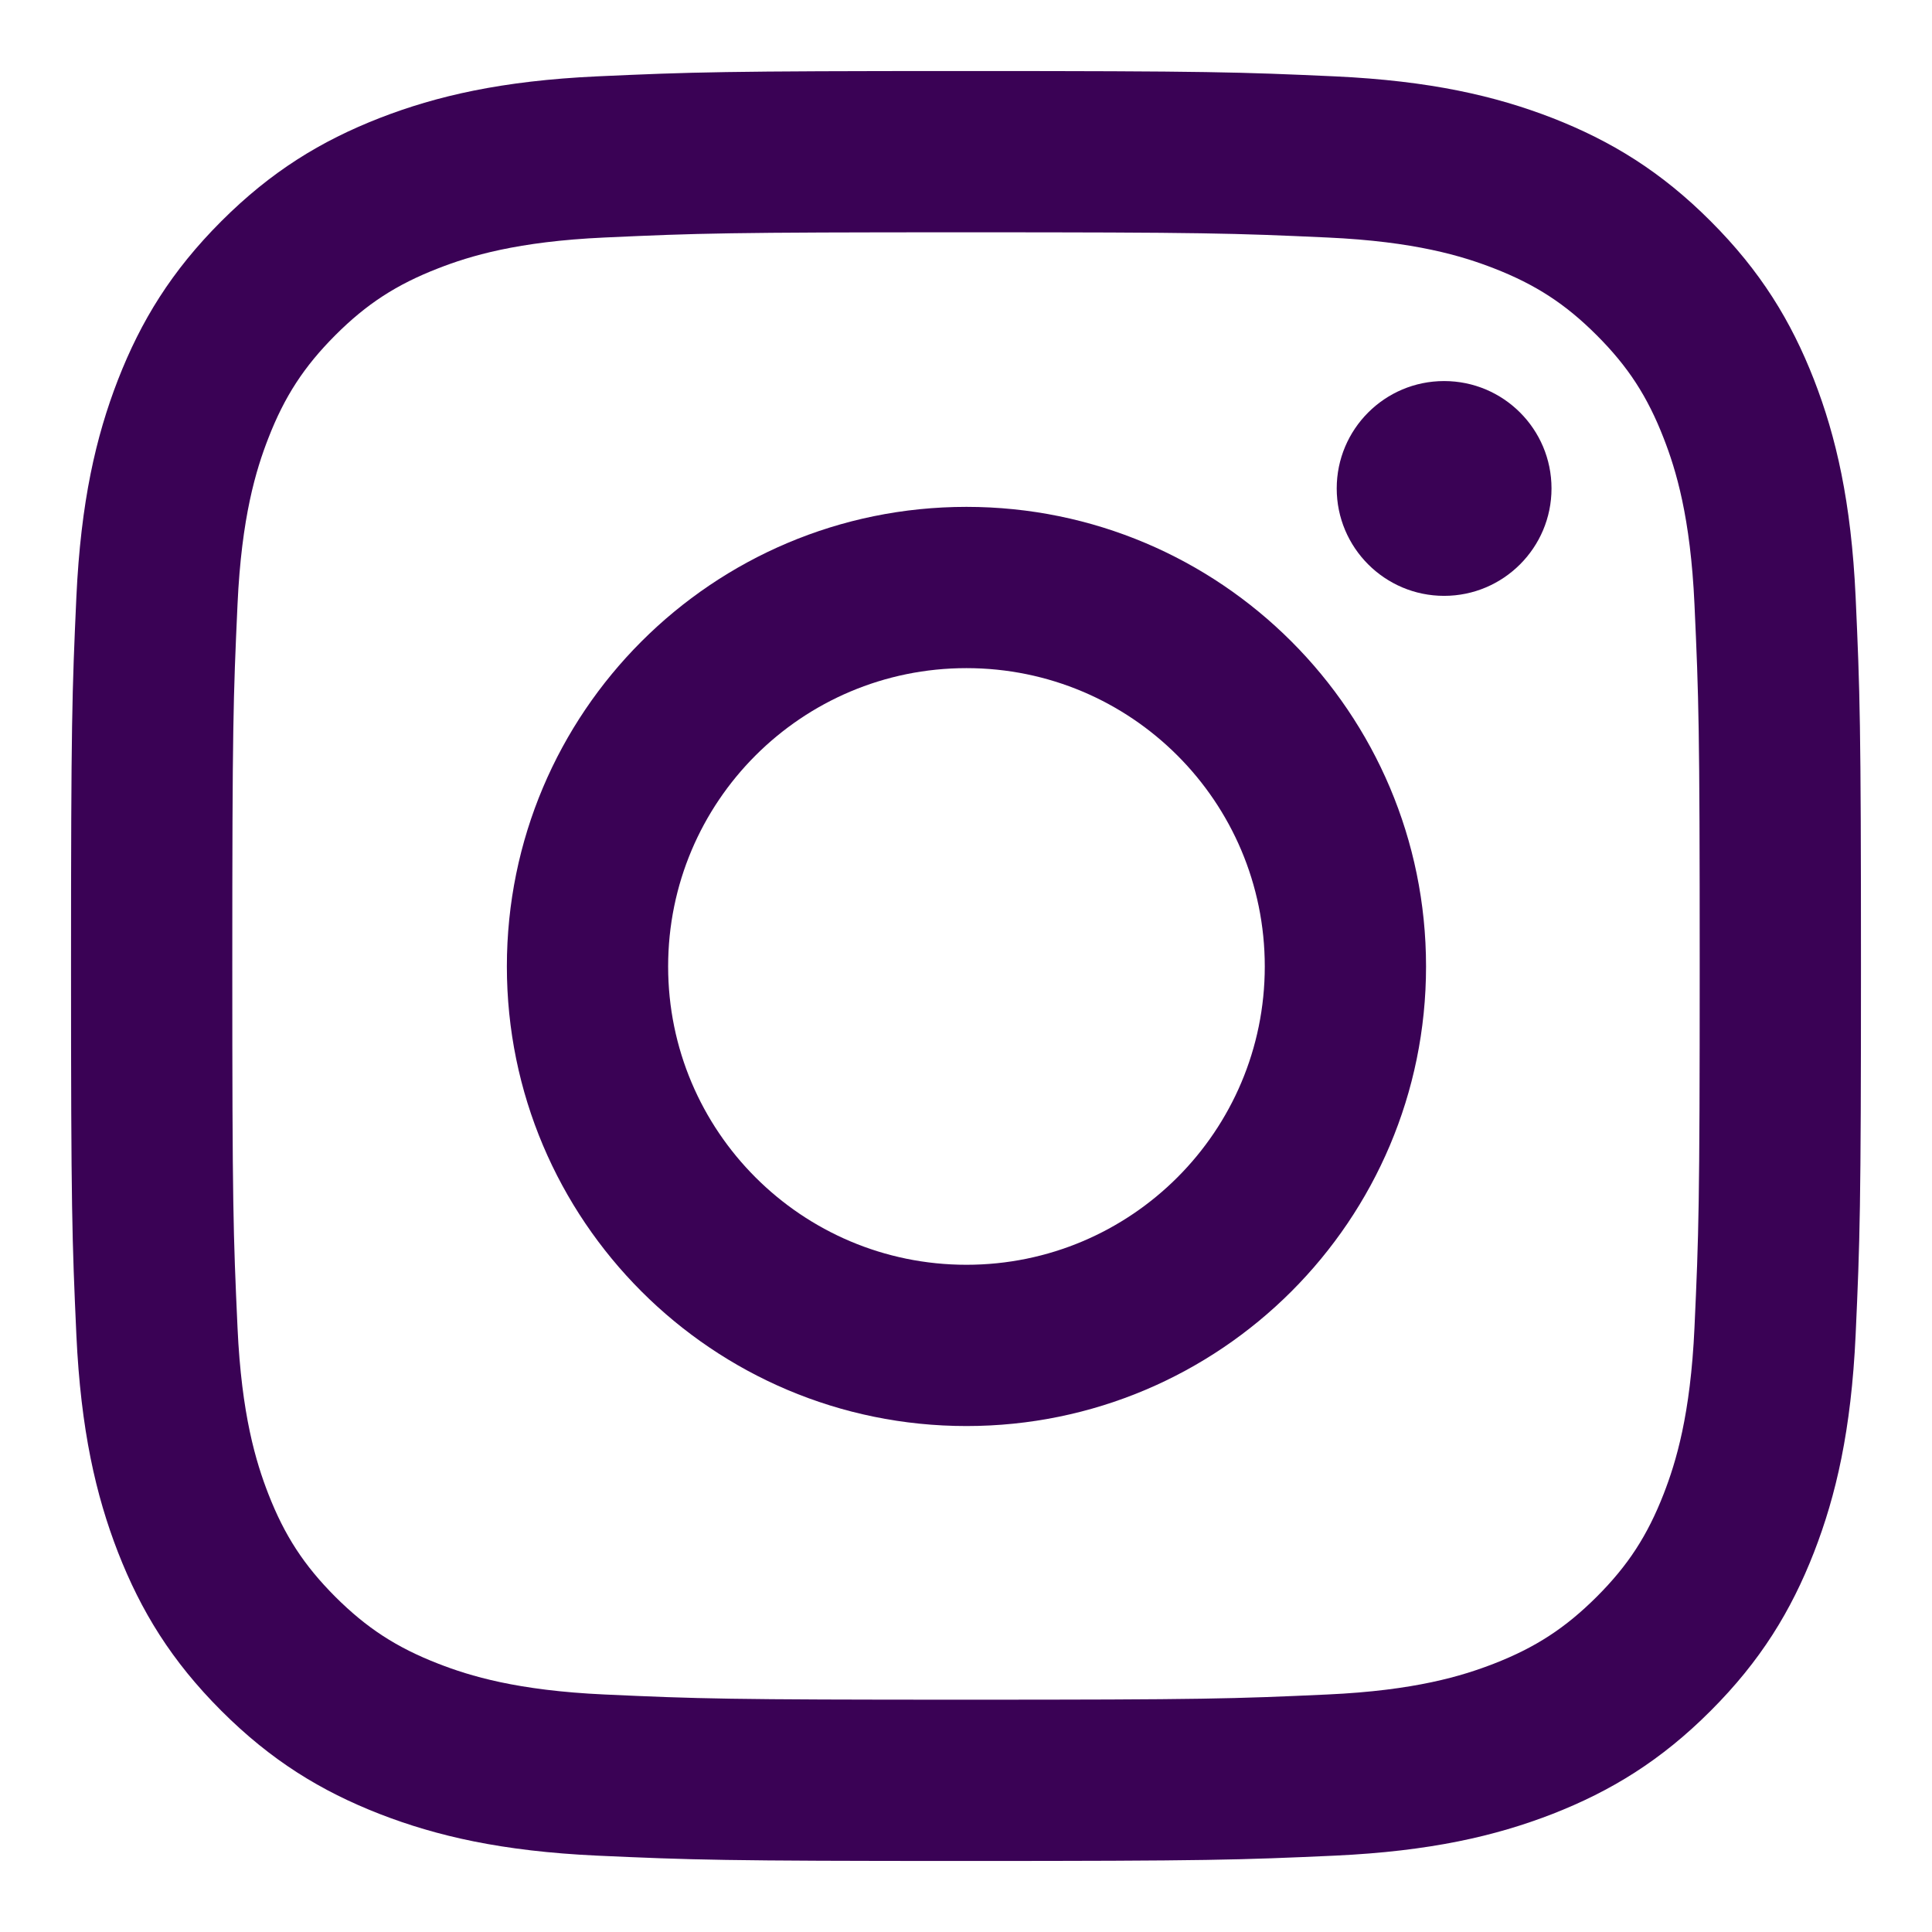 <svg width="17" height="17" viewBox="0 0 17 17" fill="none" xmlns="http://www.w3.org/2000/svg">
<path d="M8.5 2.044C10.603 2.044 10.852 2.052 11.682 2.09C12.45 2.125 12.867 2.253 13.145 2.361C13.512 2.504 13.774 2.674 14.05 2.95C14.326 3.226 14.496 3.488 14.639 3.856C14.747 4.133 14.875 4.55 14.91 5.318C14.948 6.148 14.956 6.397 14.956 8.5C14.956 10.603 14.948 10.852 14.91 11.682C14.875 12.45 14.747 12.867 14.639 13.145C14.496 13.512 14.326 13.774 14.05 14.05C13.774 14.325 13.512 14.496 13.145 14.639C12.867 14.747 12.45 14.875 11.682 14.91C10.852 14.948 10.603 14.956 8.5 14.956C6.397 14.956 6.148 14.948 5.318 14.91C4.55 14.875 4.133 14.747 3.856 14.639C3.488 14.496 3.226 14.325 2.95 14.05C2.675 13.774 2.504 13.512 2.361 13.145C2.253 12.867 2.125 12.45 2.09 11.682C2.052 10.852 2.044 10.603 2.044 8.5C2.044 6.397 2.052 6.148 2.09 5.318C2.125 4.55 2.253 4.133 2.361 3.856C2.504 3.488 2.675 3.226 2.95 2.95C3.226 2.674 3.488 2.504 3.856 2.361C4.133 2.253 4.55 2.125 5.318 2.09C6.148 2.052 6.397 2.044 8.5 2.044ZM8.5 0.625C6.361 0.625 6.093 0.634 5.253 0.672C4.415 0.711 3.842 0.844 3.342 1.038C2.824 1.24 2.385 1.509 1.947 1.947C1.509 2.385 1.24 2.824 1.038 3.342C0.844 3.842 0.711 4.415 0.672 5.253C0.634 6.093 0.625 6.361 0.625 8.5C0.625 10.639 0.634 10.907 0.672 11.747C0.711 12.585 0.844 13.158 1.038 13.658C1.24 14.176 1.509 14.615 1.947 15.053C2.385 15.491 2.824 15.76 3.342 15.962C3.842 16.156 4.415 16.289 5.253 16.328C6.093 16.366 6.361 16.375 8.5 16.375C10.639 16.375 10.907 16.366 11.747 16.328C12.585 16.289 13.158 16.156 13.659 15.962C14.176 15.76 14.616 15.491 15.053 15.053C15.491 14.615 15.76 14.176 15.962 13.658C16.156 13.158 16.289 12.585 16.328 11.747C16.366 10.907 16.375 10.639 16.375 8.5C16.375 6.361 16.366 6.093 16.328 5.253C16.289 4.415 16.156 3.842 15.962 3.342C15.76 2.824 15.491 2.385 15.053 1.947C14.616 1.509 14.176 1.24 13.659 1.038C13.158 0.844 12.585 0.711 11.747 0.672C10.907 0.634 10.639 0.625 8.5 0.625Z" fill="#3A0255"/>
<path d="M8.504 4.46C6.27 4.46 4.46 6.27 4.46 8.504C4.46 10.737 6.27 12.548 8.504 12.548C10.737 12.548 12.548 10.737 12.548 8.504C12.548 6.27 10.737 4.46 8.504 4.46ZM8.504 11.129C7.054 11.129 5.879 9.953 5.879 8.504C5.879 7.054 7.054 5.879 8.504 5.879C9.954 5.879 11.129 7.054 11.129 8.504C11.129 9.953 9.954 11.129 8.504 11.129Z" fill="#3A0255"/>
<path d="M13.652 4.298C13.652 4.819 13.229 5.243 12.707 5.243C12.185 5.243 11.762 4.819 11.762 4.298C11.762 3.776 12.185 3.353 12.707 3.353C13.229 3.353 13.652 3.776 13.652 4.298Z" fill="#3A0255"/>
</svg>
